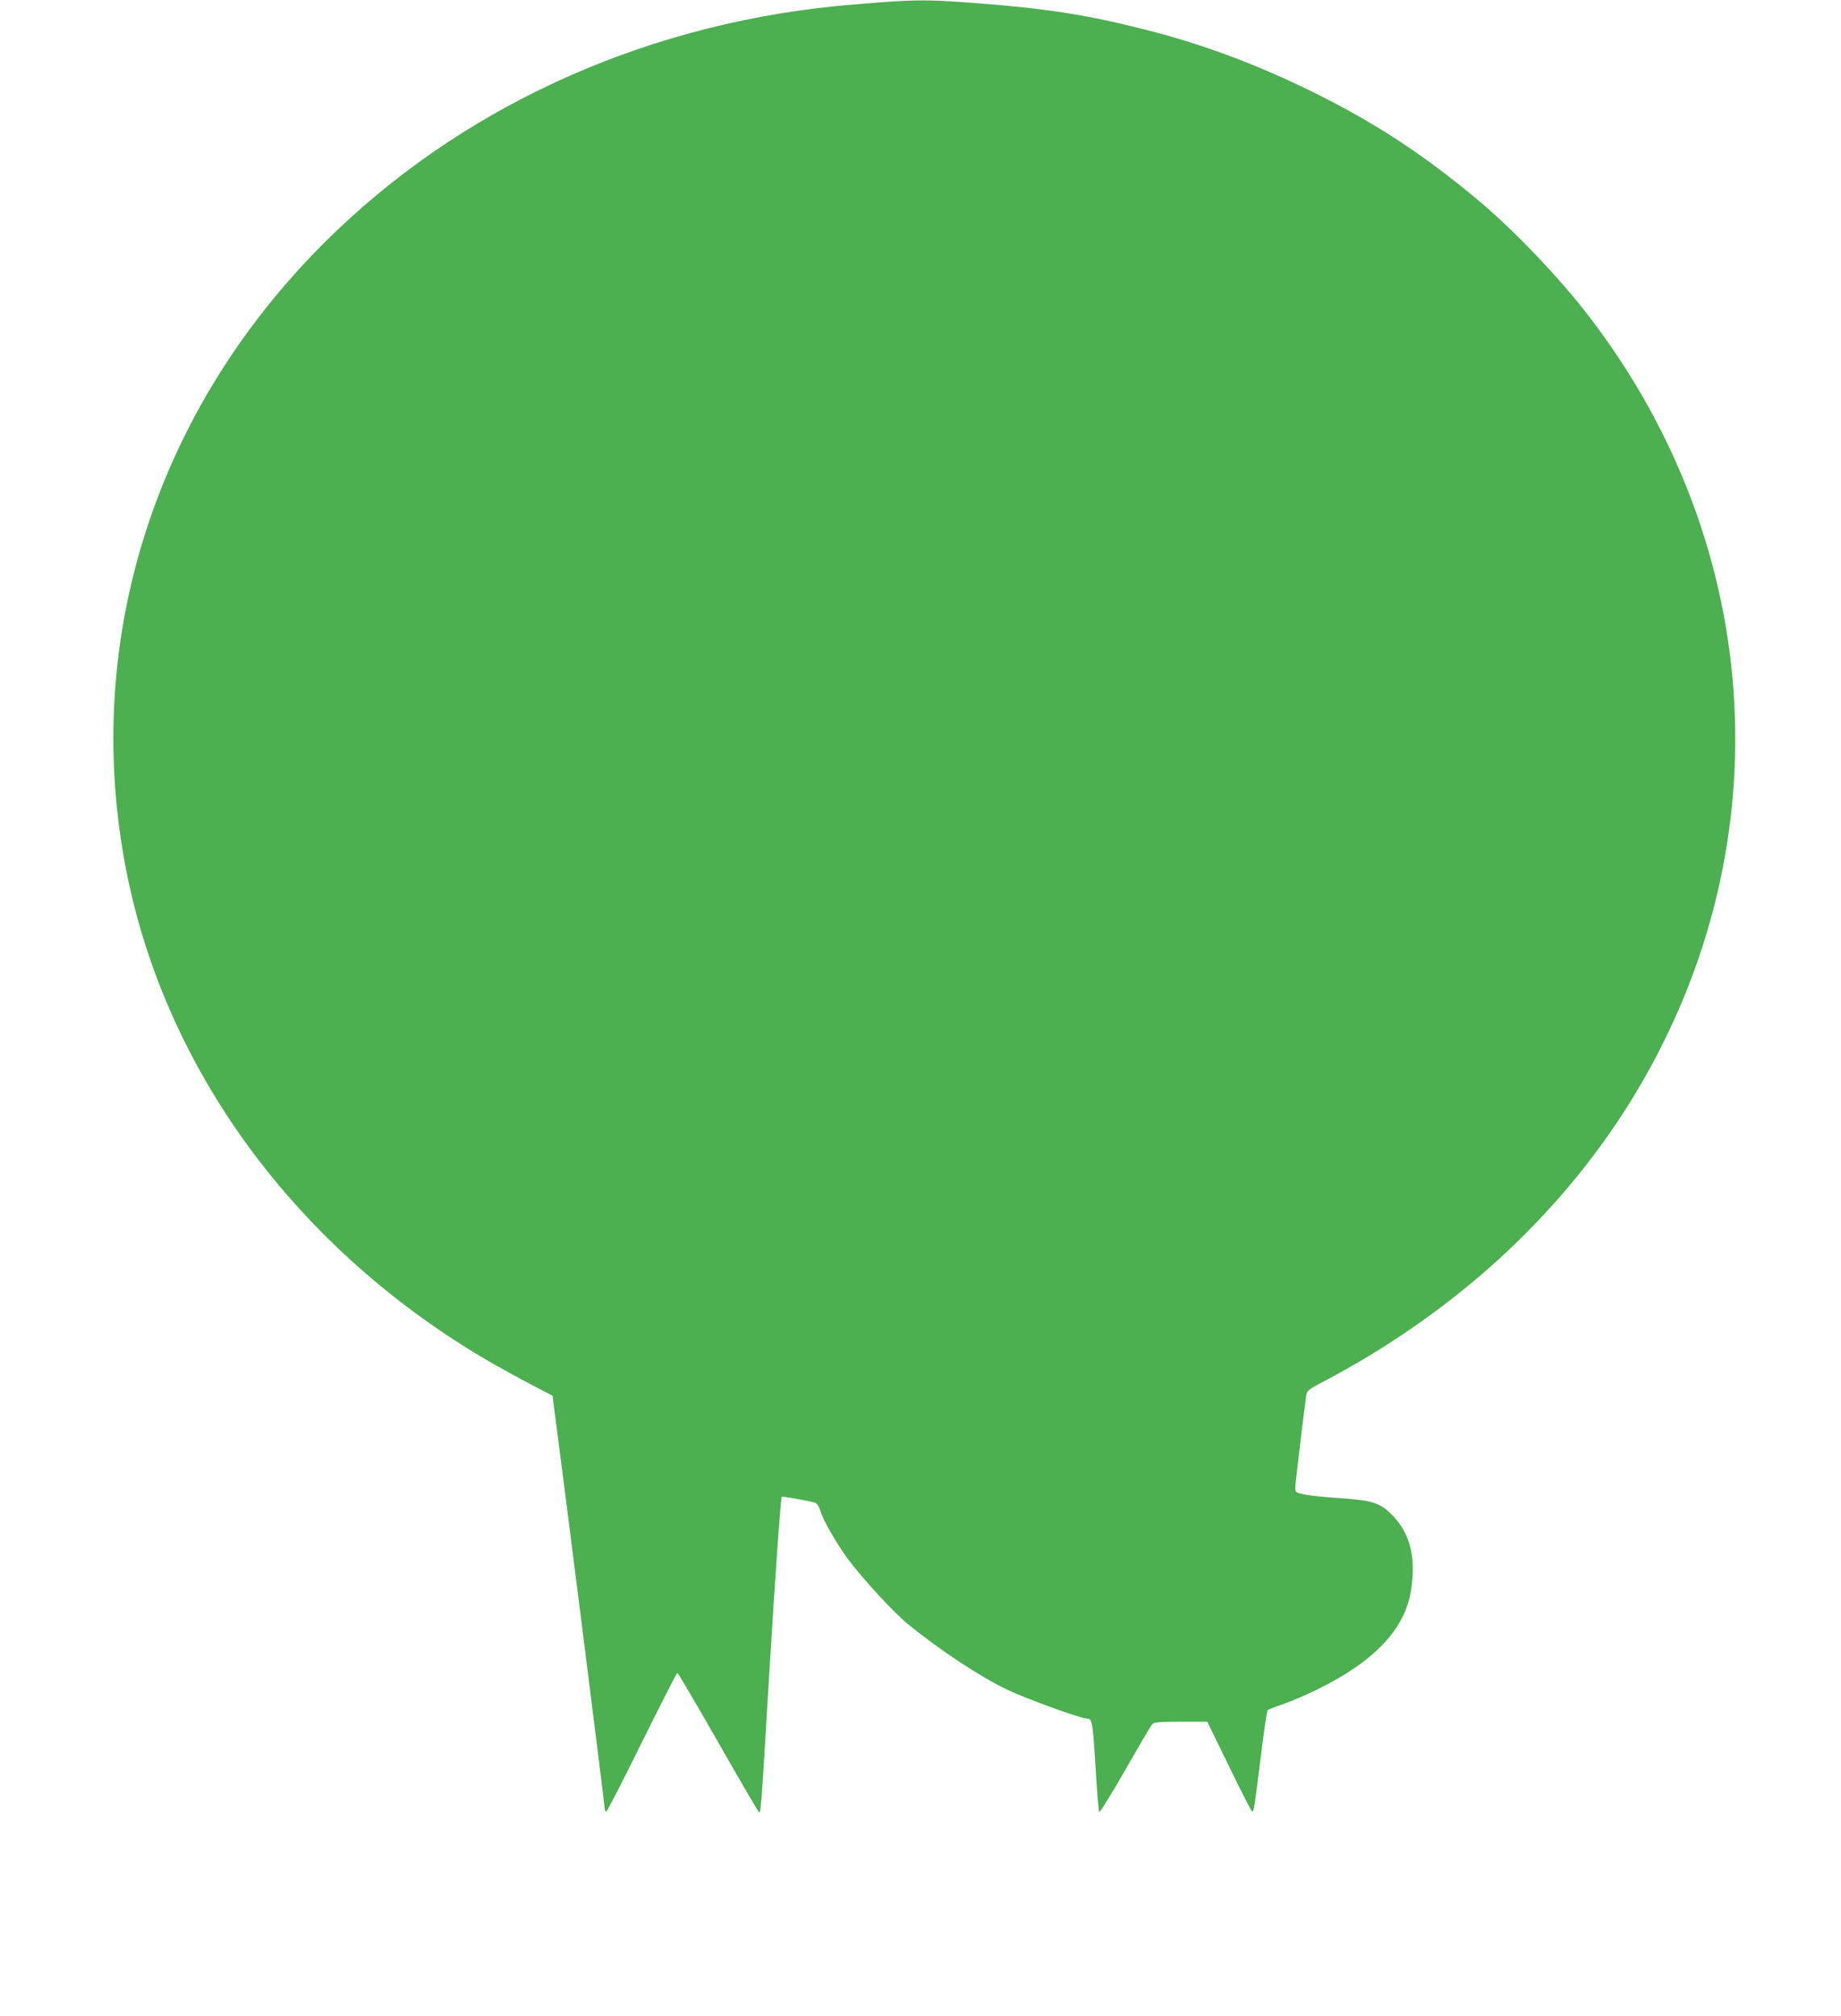 <?xml version="1.0" standalone="no"?>
<!DOCTYPE svg PUBLIC "-//W3C//DTD SVG 20010904//EN"
 "http://www.w3.org/TR/2001/REC-SVG-20010904/DTD/svg10.dtd">
<svg version="1.0" xmlns="http://www.w3.org/2000/svg"
 width="1169pt" height="1280pt" viewBox="0 0 1169 1280"
 preserveAspectRatio="xMidYMid meet">
<g transform="translate(0,1280) scale(0.1,-0.1)"
fill="#4caf50" stroke="none">
<path d="M5575 12784 c-93 -7 -219 -18 -280 -24 -1250 -129 -2390 -658 -3235
-1500 -1067 -1064 -1531 -2503 -1268 -3935 239 -1304 1092 -2465 2338 -3182
58 -33 167 -93 242 -132 l137 -72 5 -42 c63 -474 326 -2558 326 -2580 0 -9 4
-17 10 -17 5 0 107 198 226 440 120 242 221 440 225 440 4 0 121 -198 259
-440 138 -242 255 -442 260 -445 11 -7 14 29 60 805 39 647 77 1190 84 1198 5
4 184 -28 212 -38 12 -5 25 -24 33 -51 19 -63 102 -207 181 -314 90 -120 289
-336 377 -407 206 -167 453 -330 627 -414 119 -57 466 -183 506 -184 36 -1 38
-15 56 -300 9 -157 20 -289 24 -293 4 -5 79 116 166 268 87 153 164 284 172
291 10 11 53 14 181 14 l167 0 139 -285 c76 -157 142 -285 146 -285 11 0 13
16 55 350 19 157 39 289 43 293 5 5 49 22 97 38 49 17 148 59 219 94 361 177
555 382 594 625 34 209 -4 365 -118 481 -78 79 -124 94 -331 108 -91 6 -192
16 -225 23 -60 13 -60 13 -60 48 1 29 56 491 70 585 5 27 17 37 108 84 822
432 1494 1044 1949 1776 975 1570 874 3505 -261 4985 -180 236 -469 540 -691
727 -354 299 -681 513 -1093 713 -342 167 -681 292 -1024 379 -376 96 -628
136 -1083 171 -286 22 -380 23 -625 4z"/>
</g>
</svg>

